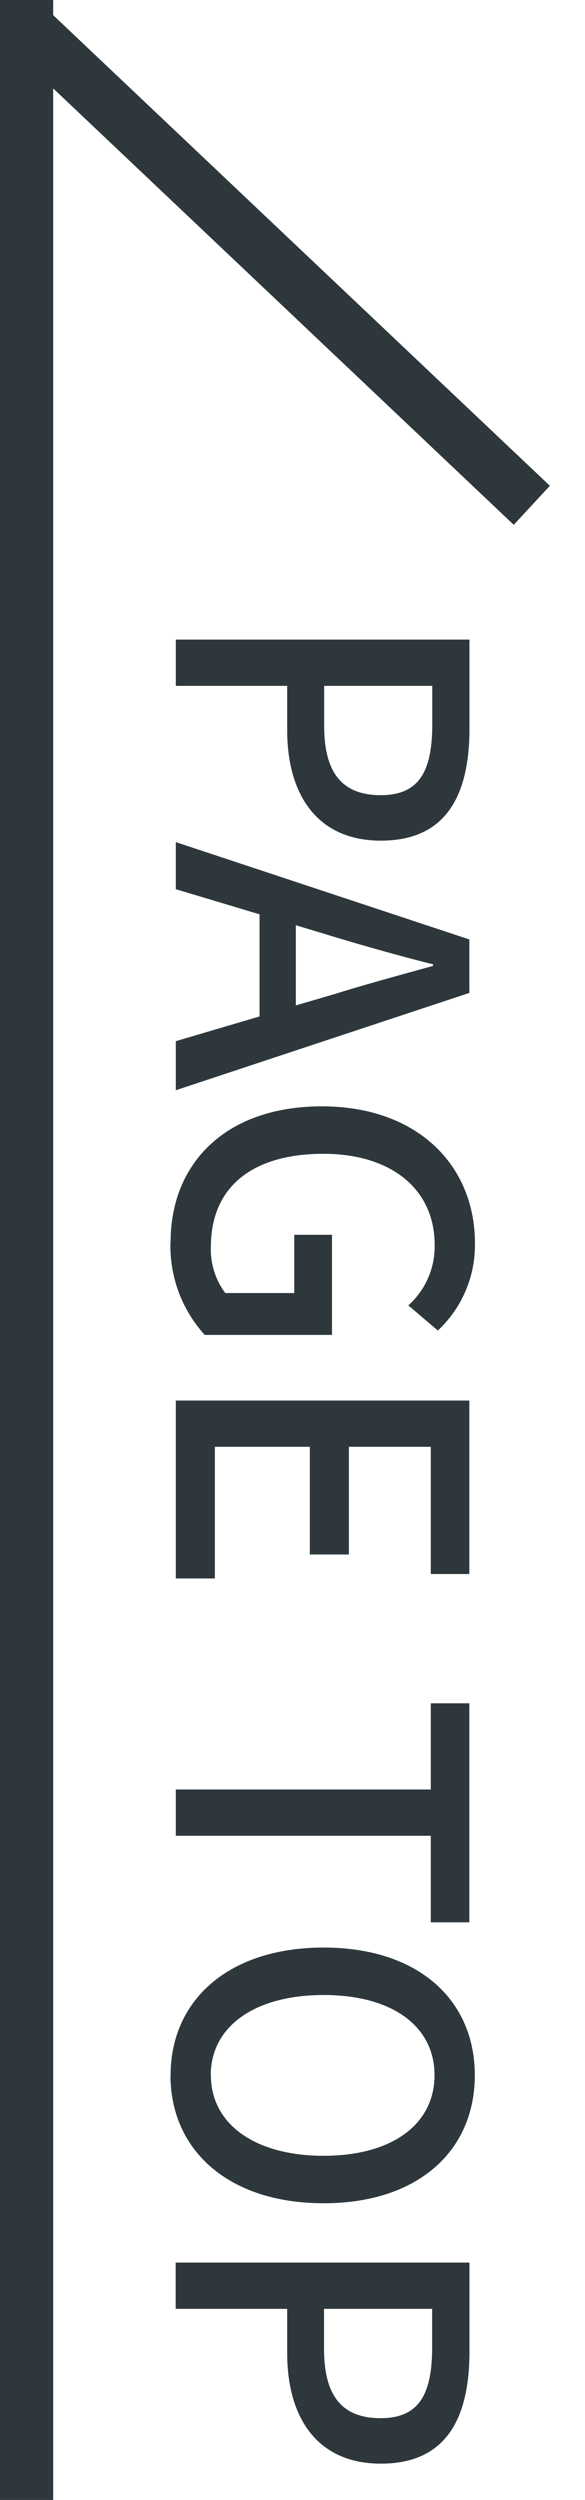 <svg xmlns="http://www.w3.org/2000/svg" width="22" height="94" viewBox="0 0 22 94">
  <defs>
    <style>
      .cls-1 {
        fill: #2e383c;
        fill-rule: evenodd;
      }
    </style>
  </defs>
  <path id="シェイプ_2" data-name="シェイプ 2" class="cls-1" d="M0,0H2V94H0V0Z"/>
  <path id="シェイプ_3" data-name="シェイプ 3" class="cls-1" d="M0.321,1.734L1.679,0.266l19,18-1.359,1.468Z"/>
  <path id="PAGE_TOP" data-name="PAGE TOP" class="cls-1" d="M6.611,24.049v1.74H10.8v1.665c0,2.4,1.11,4.155,3.525,4.155,2.49,0,3.33-1.755,3.33-4.215V24.049H6.611Zm5.58,1.74h4.065v1.44c0,1.755-.48,2.67-1.935,2.67s-2.13-.84-2.13-2.61v-1.5Zm-1.065,9,1.485,0.45c1.2,0.36,2.415.705,3.675,1.02v0.06c-1.245.345-2.475,0.675-3.675,1.05l-1.485.435V34.784ZM6.611,39.149v1.845l11.04-3.66v-2.01l-11.04-3.66v1.77l3.15,0.945v3.84Zm-0.2,7.55a4.96,4.96,0,0,0,1.29,3.495h4.785V46.429H11.066v2.19H8.471a2.737,2.737,0,0,1-.54-1.74c0-2.28,1.6-3.495,4.23-3.495,2.595,0,4.185,1.365,4.185,3.42a2.986,2.986,0,0,1-.99,2.28l1.11,0.945a4.4,4.4,0,0,0,1.395-3.285c0-2.925-2.16-5.145-5.76-5.145C8.486,41.6,6.416,43.744,6.416,46.7Zm0.2,5.962v6.69h1.47V54.4h3.57v4.05h1.47V54.4H16.2v4.785H17.65V52.661H6.611Zm0,14.625v1.74H16.2v3.255H17.65V64.046H16.2v3.24H6.611Zm-0.2,10.743c0,2.835,2.2,4.815,5.76,4.815s5.685-1.98,5.685-4.815-2.13-4.8-5.685-4.8S6.416,75.194,6.416,78.029Zm1.515,0c0-1.83,1.65-3.015,4.245-3.015s4.17,1.185,4.17,3.015-1.575,3.03-4.17,3.03S7.931,79.858,7.931,78.029Zm-1.32,7.046v1.74H10.8v1.665c0,2.4,1.11,4.155,3.525,4.155,2.49,0,3.33-1.755,3.33-4.215V85.074H6.611Zm5.58,1.74h4.065v1.44c0,1.755-.48,2.67-1.935,2.67s-2.13-.84-2.13-2.61v-1.5Z"/>
</svg>
